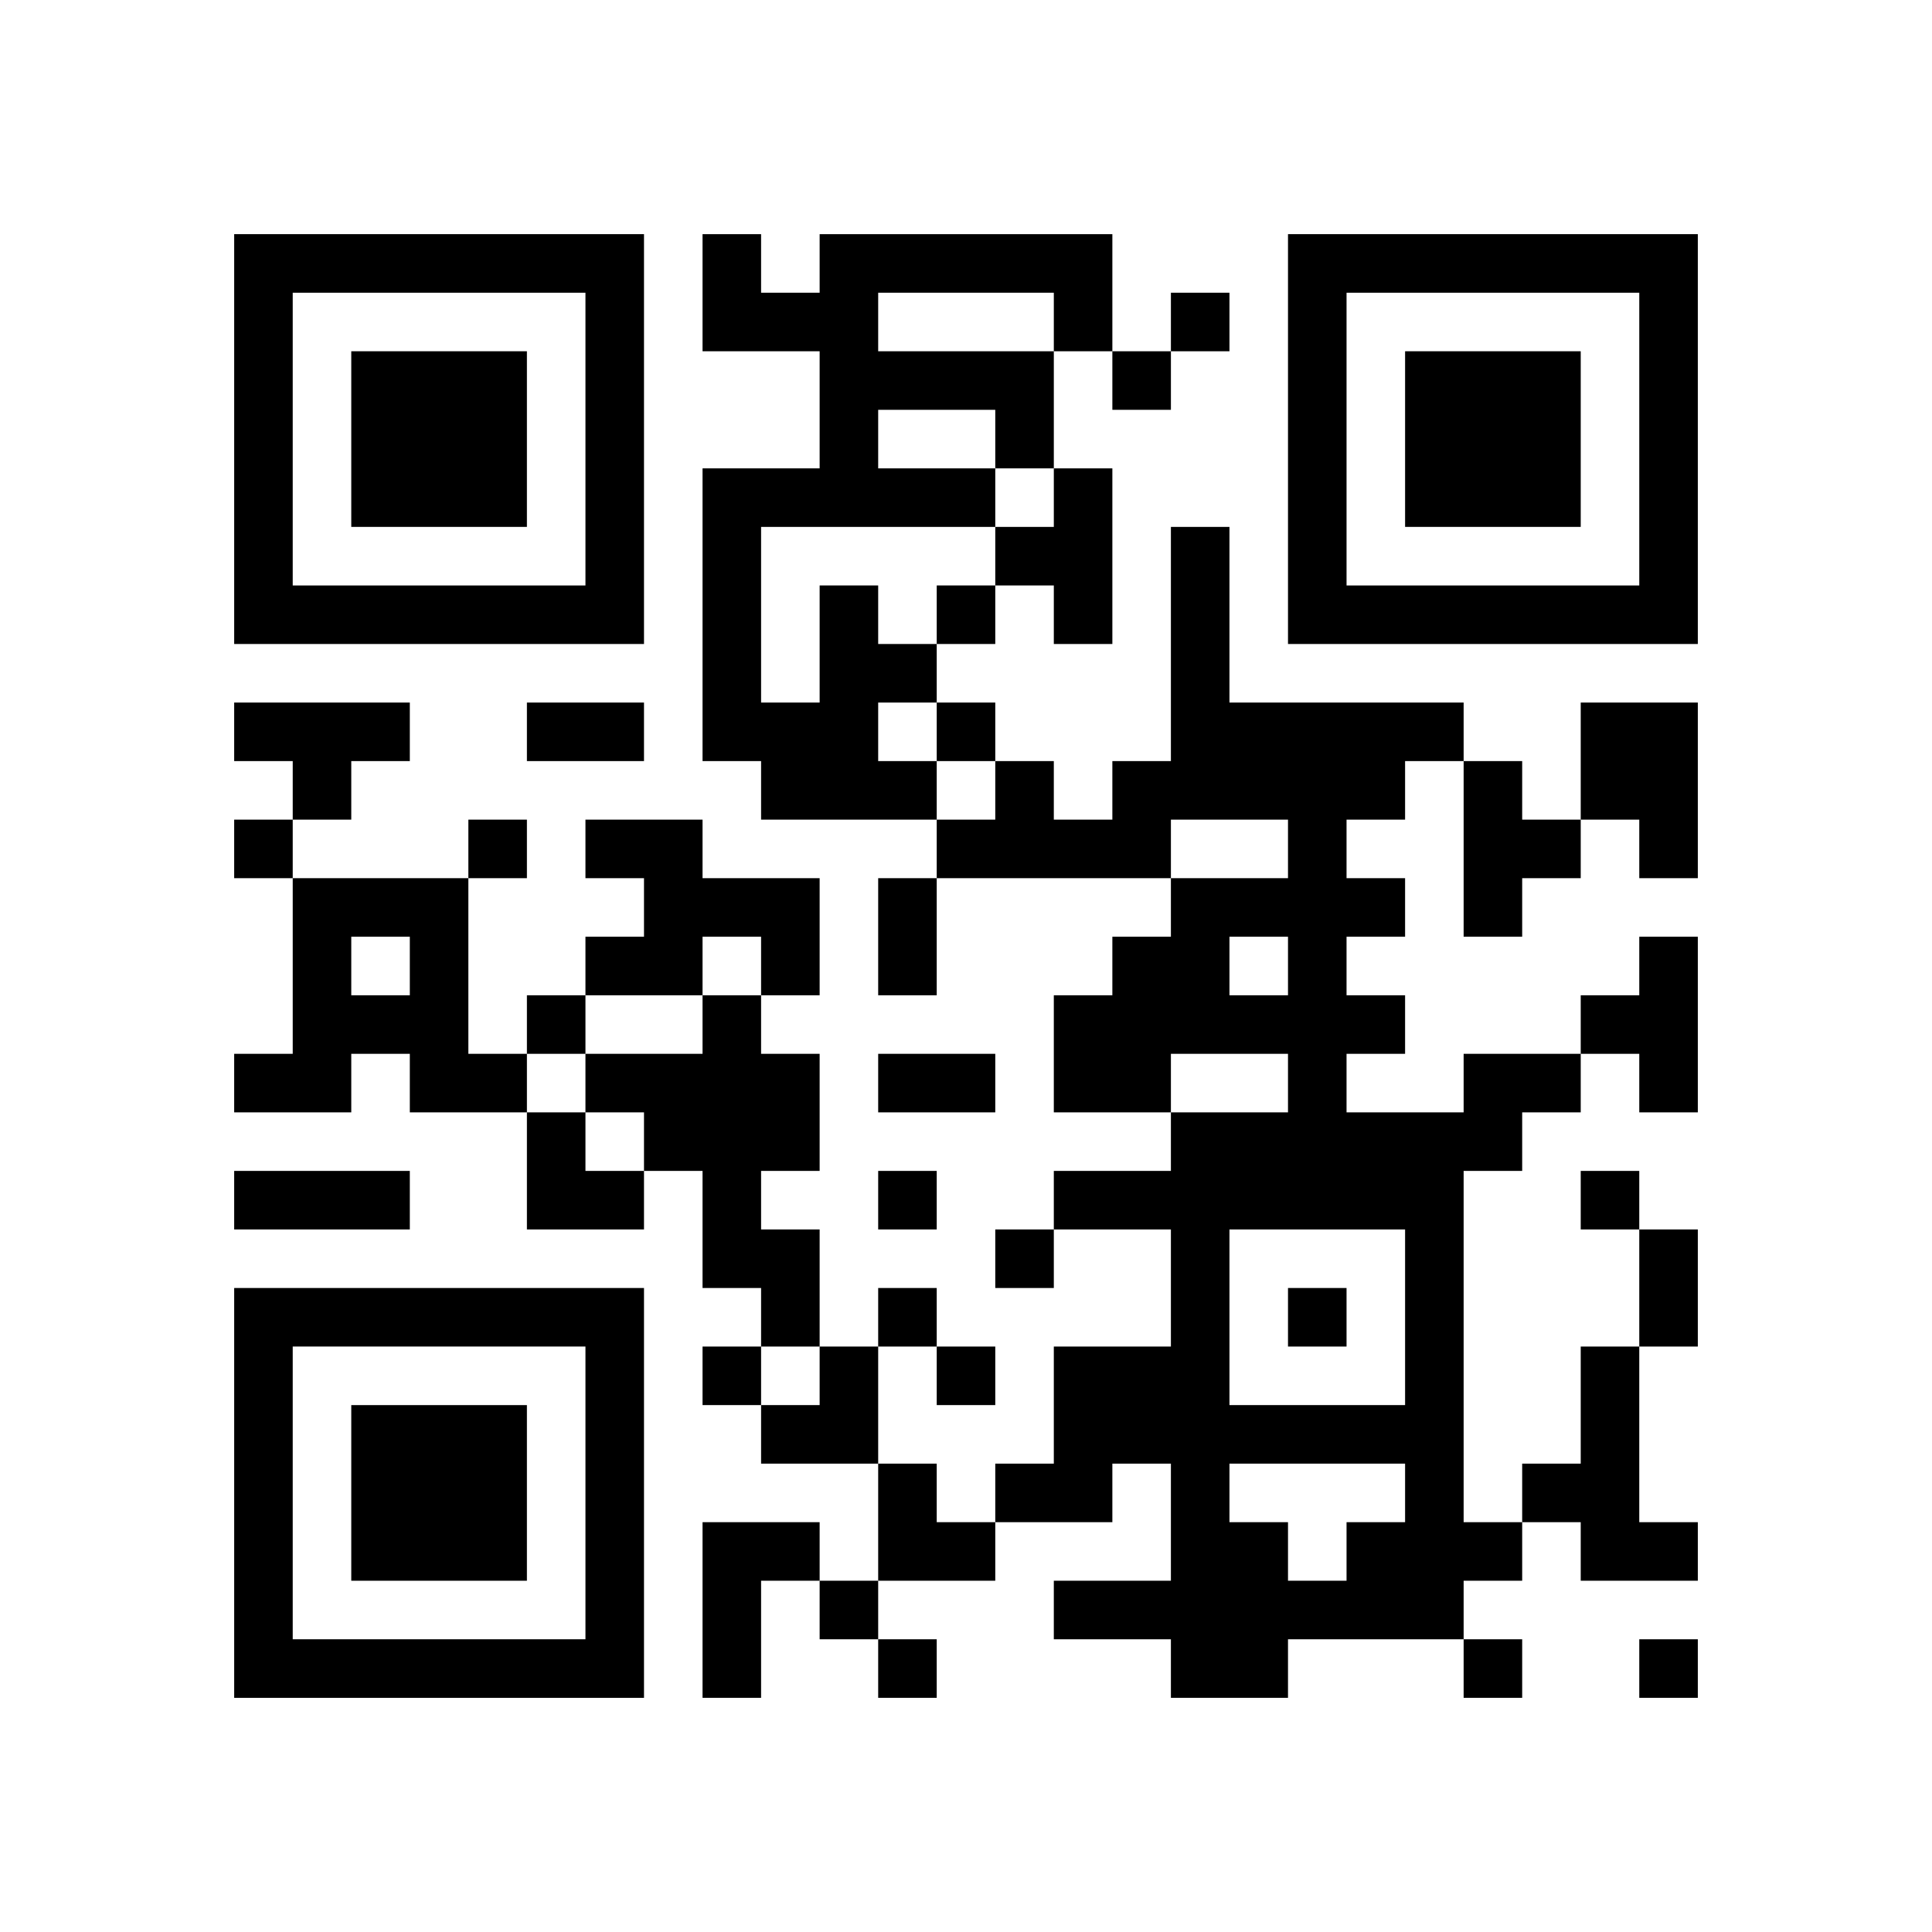 <?xml version="1.0" encoding="UTF-8" standalone="no"?>
<svg version="1.1" id="Layer_1" xmlns="http://www.w3.org/2000/svg" xmlns:xlink="http://www.w3.org/1999/xlink" x="0px" y="0px"
						viewBox="-4 -4 33 33" width="132" height="132" style="enable-background:new 0 0 550 550;" xml:space="preserve"><symbol id="tracker"><path d="m 0 7 0 7 7 0 0 -7 -7 0 z m 1 1 5 0 0 5 -5 0 0 -5 z m 1 1 0 3 3 0 0 -3 -3 0 z" style="fill:#000000;stroke:none"></path></symbol>
<use x="0" y="-7" xlink:href="#tracker"></use>
<use x="0" y="11" xlink:href="#tracker"></use>
<use x="18" y="-7" xlink:href="#tracker"></use>
<path d="M14,4 h1v3h-1v-1h-1v-1h1v-1 M10,6 h1v1h1v1h-1v1h1v1h-3v-1h-1v-5h2v-2h-2v-2h1v1h1v-1h5v2h-1v2h-1v1h-4v3h1v-2 M11,1 v1h3v-1h-3 M11,3 v1h2v-1h-2 M0,8 h3v1h-1v1h-1v-1h-1v-1 M23,8 h2v3h-1v-1h-1v-2 M21,9 h1v1h1v1h-1v1h-1v-3 M6,10 h2v1h2v2h-1v-1h-1v1h-2v-1h1v-1h-1v-1 M1,11 h3v3h1v1h-2v-1h-1v1h-2v-1h1v-3 M2,12 v1h1v-1h-1 M24,12 h1v3h-1v-1h-1v-1h1v-1 M8,13 h1v1h1v2h-1v1h1v2h-1v-1h-1v-2h-1v-1h-1v-1h2v-1 M21,14 h2v1h-1v1h-1v6h1v1h-1v1h-3v1h-2v-1h-2v-1h2v-2h-1v1h-2v-1h1v-2h2v-2h-2v-1h2v-1h2v-1h-2v1h-2v-2h1v-1h1v-1h2v-1h-2v1h-4v-1h1v-1h1v1h1v-1h1v-4h1v3h4v1h-1v1h-1v1h1v1h-1v1h1v1h-1v1h2v-1 M17,12 v1h1v-1h-1 M17,17 v3h3v-3h-3 M17,21 v1h1v1h1v-1h1v-1h-3 M23,19 h1v3h1v1h-2v-1h-1v-1h1v-2 M8,22 h2v1h-1v2h-1v-3 M16,1 v1h1v-1h-1 M15,2 v1h1v-1h-1 M12,6 v1h1v-1h-1 M12,8 v1h1v-1h-1 M0,10 v1h1v-1h-1 M4,10 v1h1v-1h-1 M5,13 v1h1v-1h-1 M11,16 v1h1v-1h-1 M23,16 v1h1v-1h-1 M13,17 v1h1v-1h-1 M11,18 v1h1v-1h-1 M18,18 v1h1v-1h-1 M8,19 v1h1v-1h-1 M12,19 v1h1v-1h-1 M10,23 v1h1v-1h-1 M11,24 v1h1v-1h-1 M21,24 v1h1v-1h-1 M24,24 v1h1v-1h-1 M5,8 h2v1h-2v-1 M11,11 h1v2h-1v-2 M11,14 h2v1h-2v-1 M0,16 h3v1h-3v-1 M24,17 h1v2h-1v-2 M5,15 h1v1h1v1h-2z M9,19 m1,0h1v2h-2v-1h1z M11,21 h1v1h1v1h-2z" style="fill:#000000;stroke:none" ></path></svg>